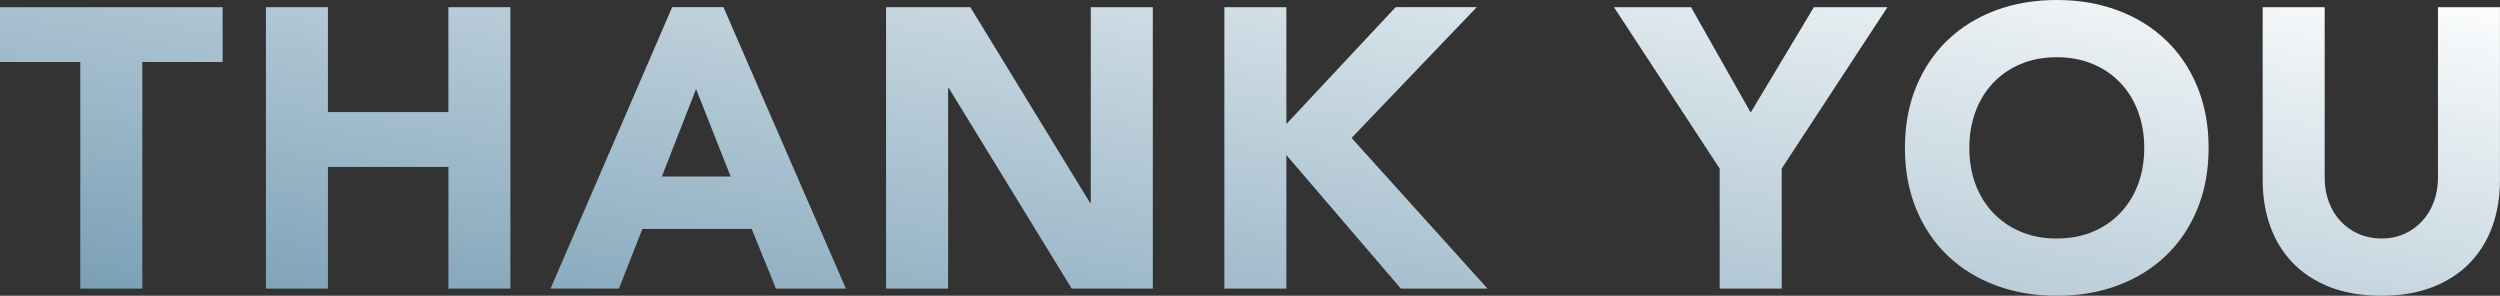 <?xml version="1.0" encoding="UTF-8"?>
<!DOCTYPE svg PUBLIC '-//W3C//DTD SVG 1.0//EN'
          'http://www.w3.org/TR/2001/REC-SVG-20010904/DTD/svg10.dtd'>
<svg height="87.05" stroke="#000" stroke-linecap="square" stroke-miterlimit="10" width="735.81" xmlns="http://www.w3.org/2000/svg" xmlns:xlink="http://www.w3.org/1999/xlink"
><rect width="100%" height="100%" fill="#333333" stroke="none"/><g
  ><defs
    ><linearGradient gradientTransform="matrix(-.444 2.285 -7.414 -1.441 396.085 -70.745)" gradientUnits="userSpaceOnUse" id="a" spreadMethod="pad" x1="0" x2="100" y1="0" y2="0"
      ><stop offset="0%" stop-color="#fff"
        /><stop offset="100%" stop-color="#759CB3"
      /></linearGradient
    ></defs
    ><g fill="url(#a)" stroke="url(#a)"
    ><path d="M215.05 51.95L204.87 26.21 194.8 51.95ZM605.36 70.2c3.9 0 7.43-.66 10.59-1.99s5.87-3.18 8.13-5.56 4-5.19 5.21-8.42 1.81-6.81 1.81-10.71c0-3.82-.6-7.37-1.81-10.65s-2.94-6.1-5.21-8.48-4.97-4.23-8.13-5.56-6.69-1.99-10.59-1.99-7.43.66-10.59 1.99-5.87 3.18-8.13 5.56-4 5.21-5.21 8.48-1.81 6.83-1.81 10.65c0 3.9.6 7.47 1.81 10.71s2.94 6.04 5.21 8.42 4.97 4.23 8.13 5.56 6.69 1.99 10.59 1.99ZM23.63 84.94V18.25H0V2.11H65.52V18.25H41.89V84.94Zm54.64 0V2.11H96.52V32.99h35.45V2.11h18.25V84.94H131.98V49.14H96.52v35.8Zm83.77 0l35.8-82.84h15.09l36.04 82.84H228.38l-7.14-17.55H189.07l-6.9 17.55Zm98.75 0V2.11h24.8l35.22 57.56h.23V2.11H339.3V84.94H315.43L279.28 25.97h-.23V84.94Zm99.57 0V2.11h18.25V36.5l32.17-34.4h23.87L397.8 40.6l40.01 44.34H412.31l-33.7-39.31V84.94Zm145.78 0V49.61L475.02 2.11h22.7l17.55 31.01 18.6-31.01h21.65l-31.12 47.5V84.94Zm194.8 2.11c-5.77 0-10.84-.86-15.21-2.57s-8.01-4.1-10.94-7.14-5.13-6.63-6.61-10.76-2.22-8.66-2.22-13.57V2.11h18.25V52.3c0 2.57.41 4.95 1.23 7.14s1.97 4.08 3.45 5.67 3.26 2.85 5.32 3.74 4.31 1.35 6.73 1.35 4.64-.45 6.67-1.35 3.78-2.15 5.26-3.74 2.63-3.49 3.45-5.67 1.23-4.56 1.23-7.14V2.11h18.25V53c0 4.91-.74 9.44-2.22 13.57s-3.69 7.72-6.61 10.76-6.57 5.42-10.94 7.14-9.4 2.57-15.09 2.57Zm-95.59 0c-6.47 0-12.44-1.01-17.9-3.04s-10.18-4.93-14.16-8.72-7.08-8.37-9.3-13.75-3.33-11.39-3.33-18.02 1.11-12.64 3.33-18.02 5.32-9.96 9.3-13.75 8.7-6.69 14.16-8.72S598.88 0 605.36 0s12.44 1.01 17.9 3.04 10.18 4.93 14.16 8.72 7.08 8.36 9.3 13.75 3.33 11.39 3.33 18.02-1.11 12.64-3.33 18.02-5.32 9.96-9.3 13.75-8.7 6.69-14.16 8.72-11.43 3.04-17.9 3.04Zm0 0" stroke="none"
    /></g
  ></g
></svg
>
